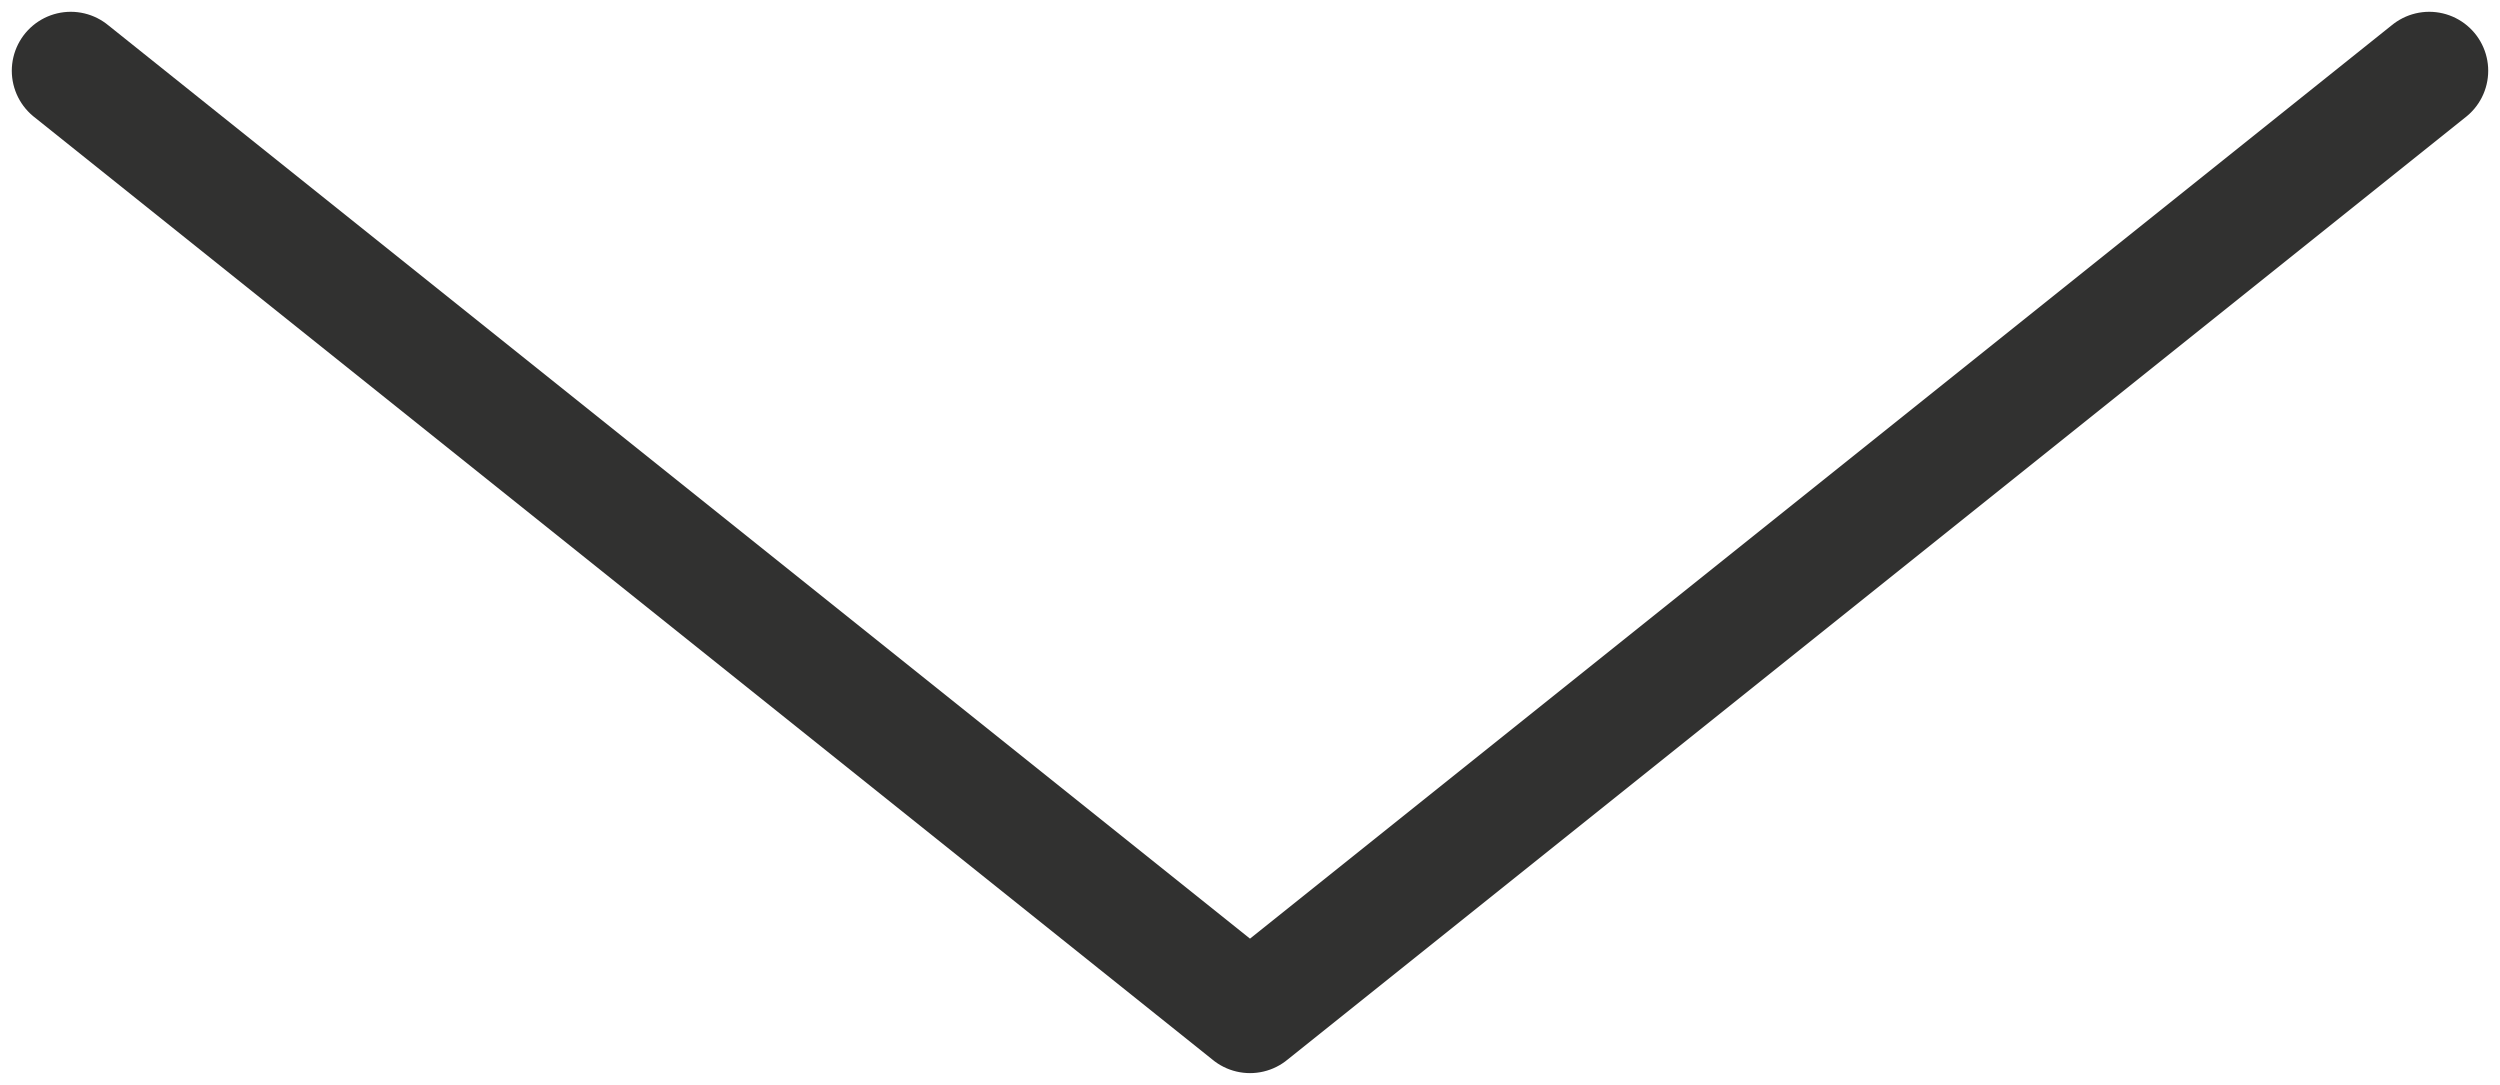 <?xml version="1.0" encoding="UTF-8"?> <svg xmlns="http://www.w3.org/2000/svg" width="106" height="46" viewBox="0 0 106 46" fill="none"> <path d="M3 3L53 43L103 3" stroke="#313130" stroke-width="5" stroke-linecap="round" stroke-linejoin="round"></path> </svg> 